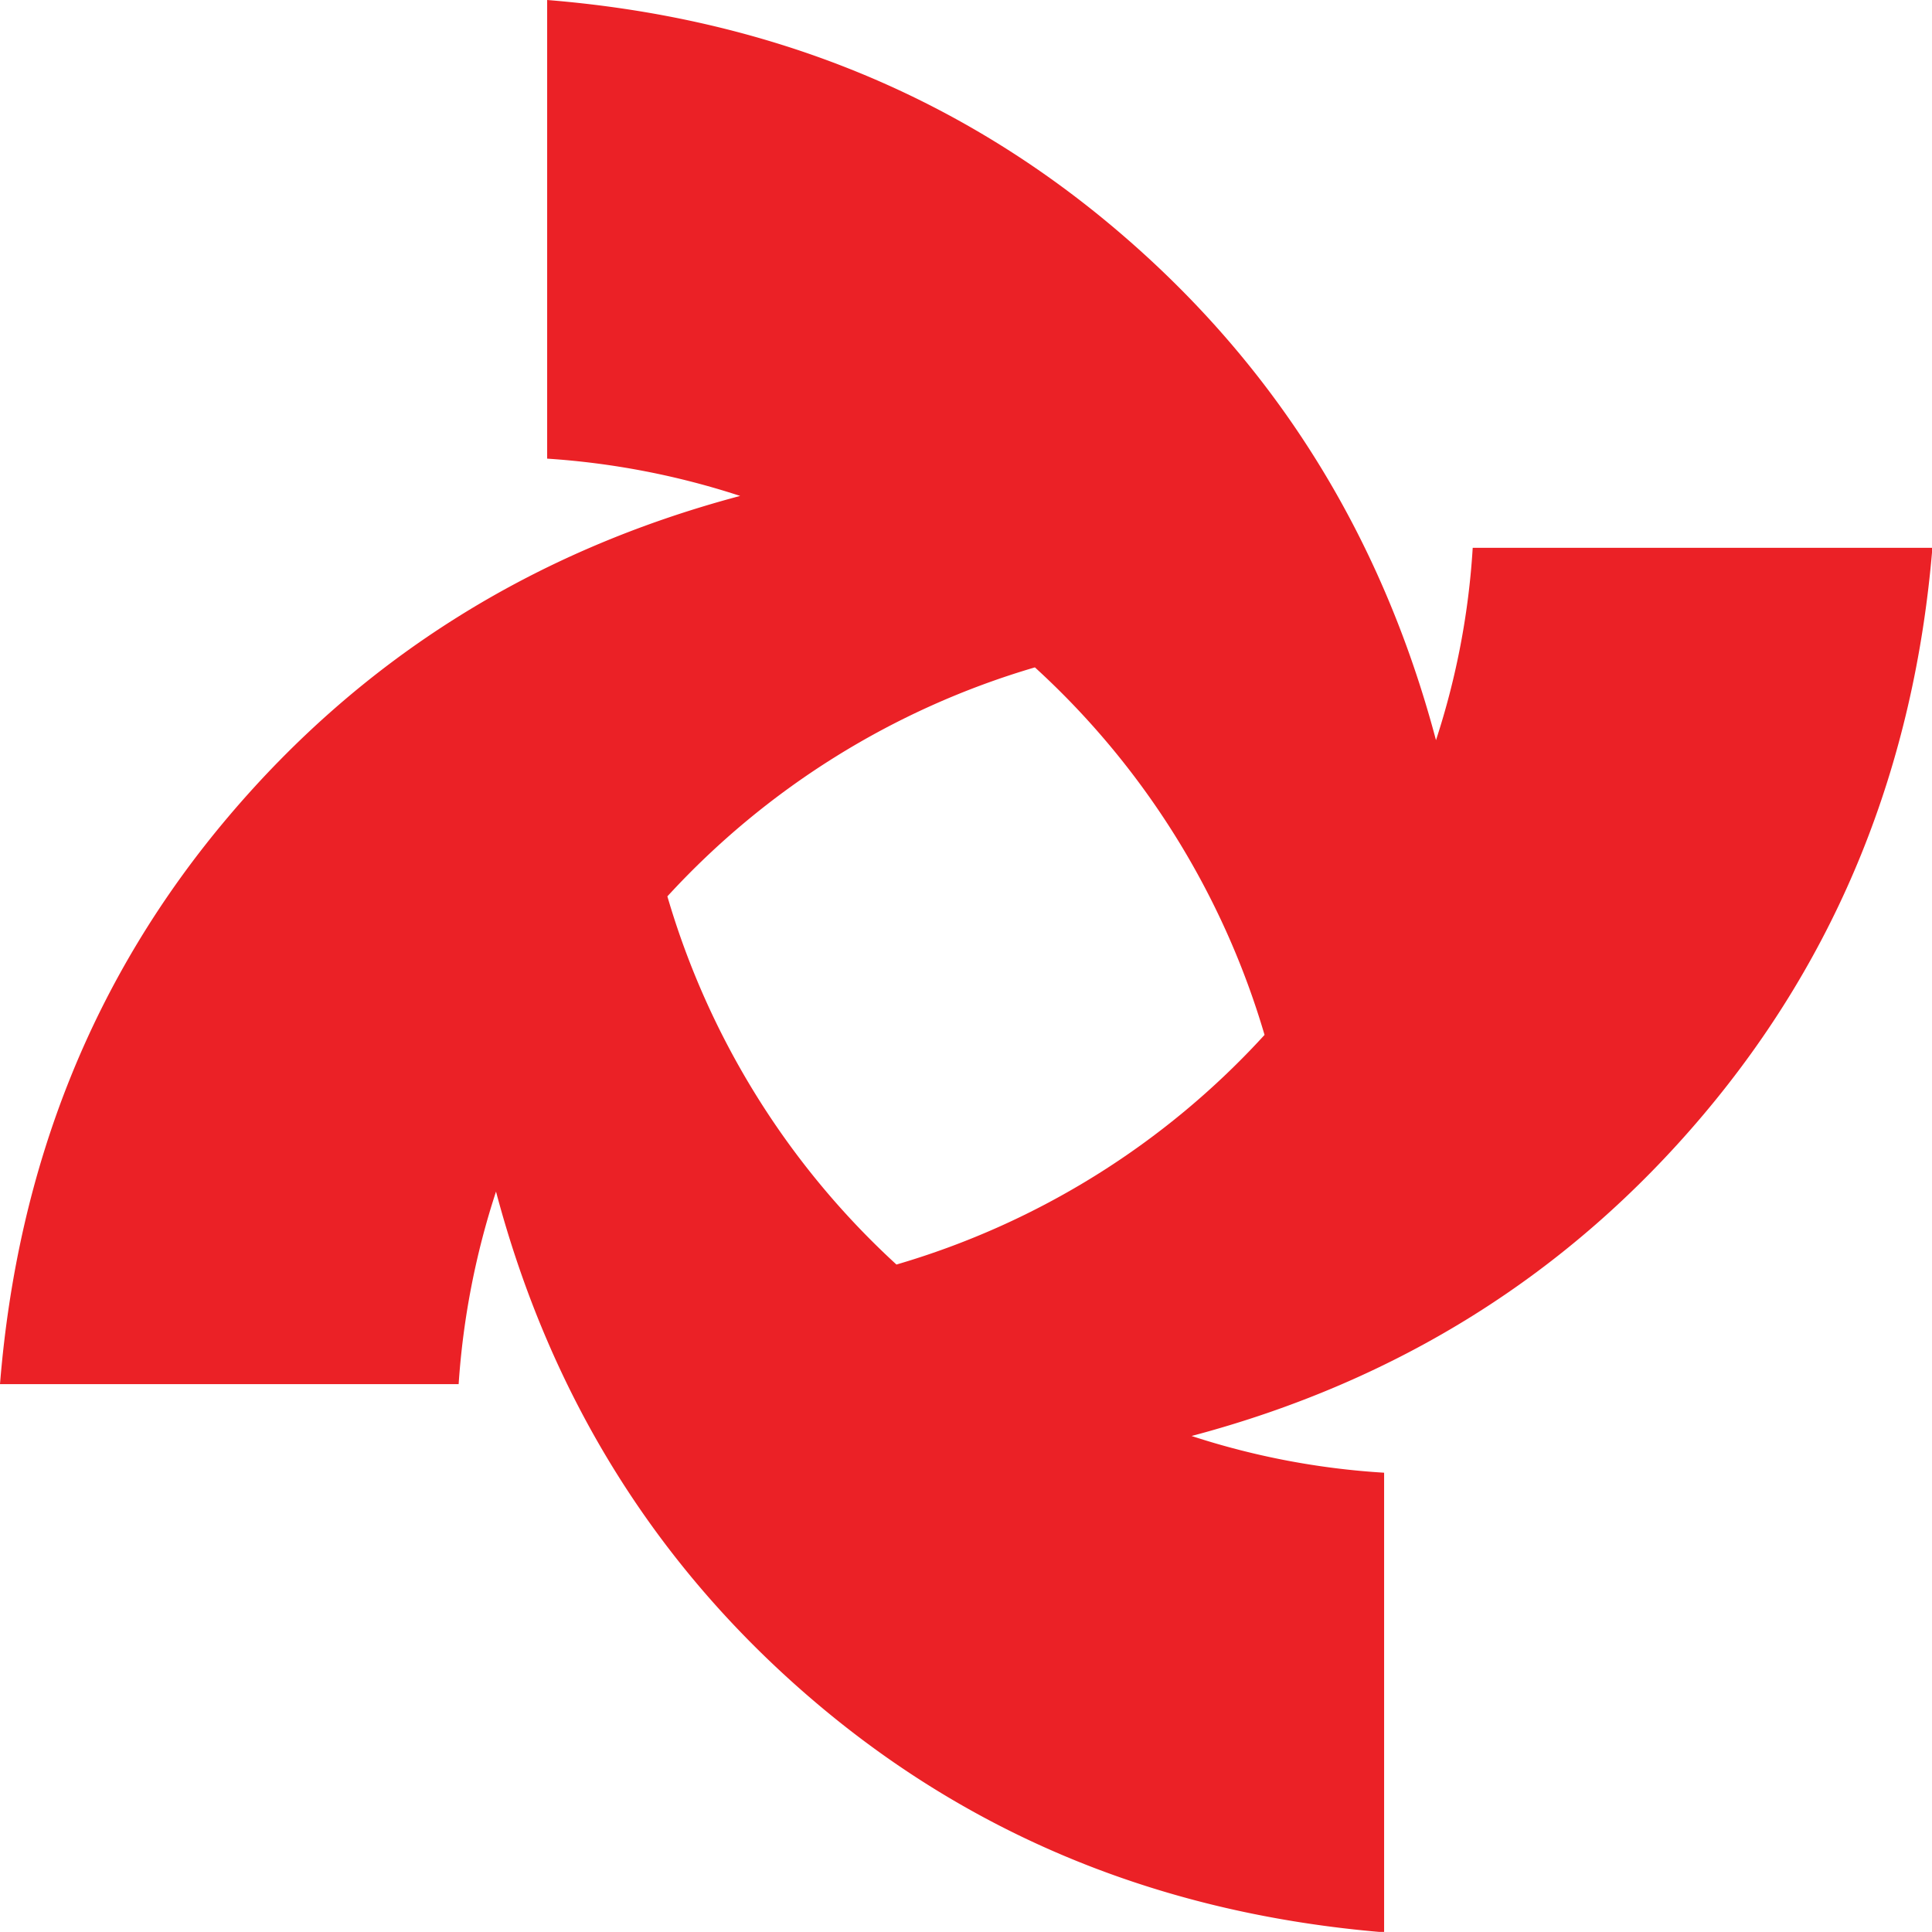 <?xml version="1.0" encoding="UTF-8"?> <svg xmlns="http://www.w3.org/2000/svg" viewBox="0 0 238.34 238.33"><defs><style>.cls-1{fill:#eb2126;fill-rule:evenodd;}</style></defs><title>logo-mark</title><g id="Layer_2" data-name="Layer 2"><g id="Layer_1-2" data-name="Layer 1"><path class="cls-1" d="M110.59,156a99.46,99.46,0,0,1-28.26-45.42,99.55,99.55,0,0,1,45.34-28.25A99.31,99.31,0,0,1,156,127.67,99.2,99.2,0,0,1,110.59,156M238.34,67.58H181.68a94.77,94.77,0,0,1-4.53,23.73Q167,53.07,137.51,28.17T67.5,0V56.58a96.78,96.78,0,0,1,23.81,4.6Q53.07,71.34,28.17,100.75T0,170.75H56.58A97.15,97.15,0,0,1,61.19,147q10.14,38.24,39.56,63.13t70,28.25V181.68A94.88,94.88,0,0,1,147,177.15q38.24-10.14,63.14-39.64t28.25-69.93"></path></g></g></svg> 
